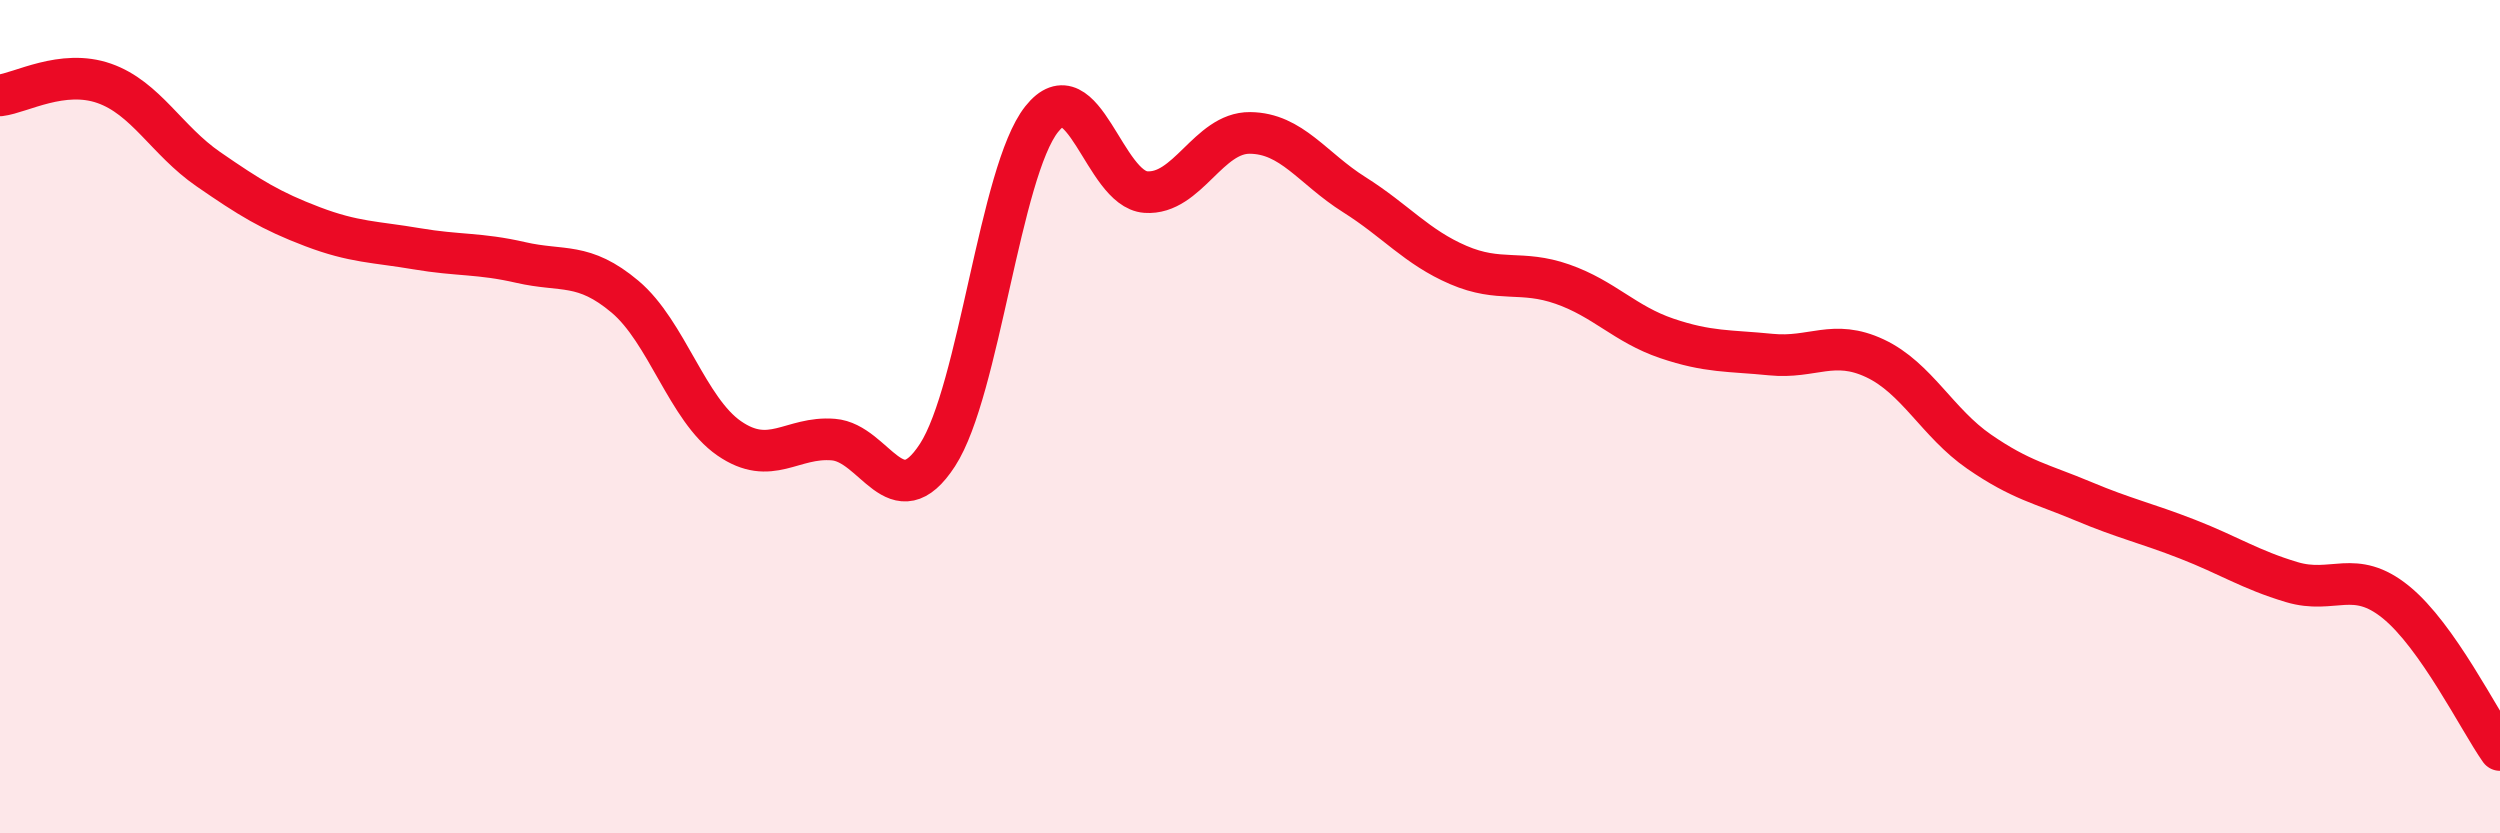 
    <svg width="60" height="20" viewBox="0 0 60 20" xmlns="http://www.w3.org/2000/svg">
      <path
        d="M 0,2.29 C 0.5,2.23 1.5,1.65 2.5,2 C 3.5,2.35 4,3.37 5,4.06 C 6,4.75 6.5,5.06 7.5,5.44 C 8.5,5.82 9,5.8 10,5.97 C 11,6.14 11.5,6.07 12.5,6.3 C 13.5,6.53 14,6.28 15,7.12 C 16,7.96 16.5,9.83 17.5,10.52 C 18.5,11.21 19,10.47 20,10.55 C 21,10.63 21.5,12.46 22.5,10.92 C 23.5,9.38 24,4.12 25,2.86 C 26,1.6 26.5,4.54 27.5,4.61 C 28.5,4.68 29,3.18 30,3.19 C 31,3.2 31.5,4.04 32.5,4.67 C 33.5,5.3 34,5.93 35,6.36 C 36,6.79 36.5,6.47 37.5,6.82 C 38.5,7.17 39,7.78 40,8.12 C 41,8.46 41.5,8.41 42.5,8.51 C 43.5,8.61 44,8.13 45,8.6 C 46,9.07 46.5,10.15 47.5,10.84 C 48.5,11.53 49,11.61 50,12.03 C 51,12.45 51.5,12.55 52.5,12.94 C 53.5,13.33 54,13.67 55,13.97 C 56,14.27 56.5,13.64 57.5,14.45 C 58.5,15.26 59.5,17.29 60,18L60 20L0 20Z"
        fill="#EB0A25"
        opacity="0.1"
        stroke-linecap="round"
        stroke-linejoin="round"
      />
      <path
        d="M 0,2.29 C 0.5,2.23 1.5,1.65 2.5,2 C 3.5,2.35 4,3.37 5,4.06 C 6,4.75 6.5,5.06 7.5,5.44 C 8.5,5.82 9,5.8 10,5.97 C 11,6.14 11.5,6.07 12.5,6.3 C 13.5,6.53 14,6.28 15,7.12 C 16,7.96 16.5,9.83 17.5,10.52 C 18.5,11.21 19,10.47 20,10.55 C 21,10.63 21.5,12.46 22.5,10.92 C 23.5,9.38 24,4.12 25,2.86 C 26,1.6 26.5,4.54 27.5,4.61 C 28.5,4.68 29,3.18 30,3.19 C 31,3.2 31.5,4.04 32.5,4.67 C 33.5,5.3 34,5.93 35,6.36 C 36,6.79 36.5,6.47 37.5,6.82 C 38.5,7.17 39,7.78 40,8.12 C 41,8.46 41.5,8.41 42.5,8.51 C 43.5,8.61 44,8.13 45,8.6 C 46,9.07 46.5,10.15 47.5,10.84 C 48.5,11.53 49,11.61 50,12.03 C 51,12.45 51.5,12.55 52.5,12.94 C 53.5,13.33 54,13.67 55,13.97 C 56,14.27 56.5,13.64 57.5,14.45 C 58.5,15.26 59.5,17.29 60,18"
        stroke="#EB0A25"
        stroke-width="1"
        fill="none"
        stroke-linecap="round"
        stroke-linejoin="round"
      />
    </svg>
  
